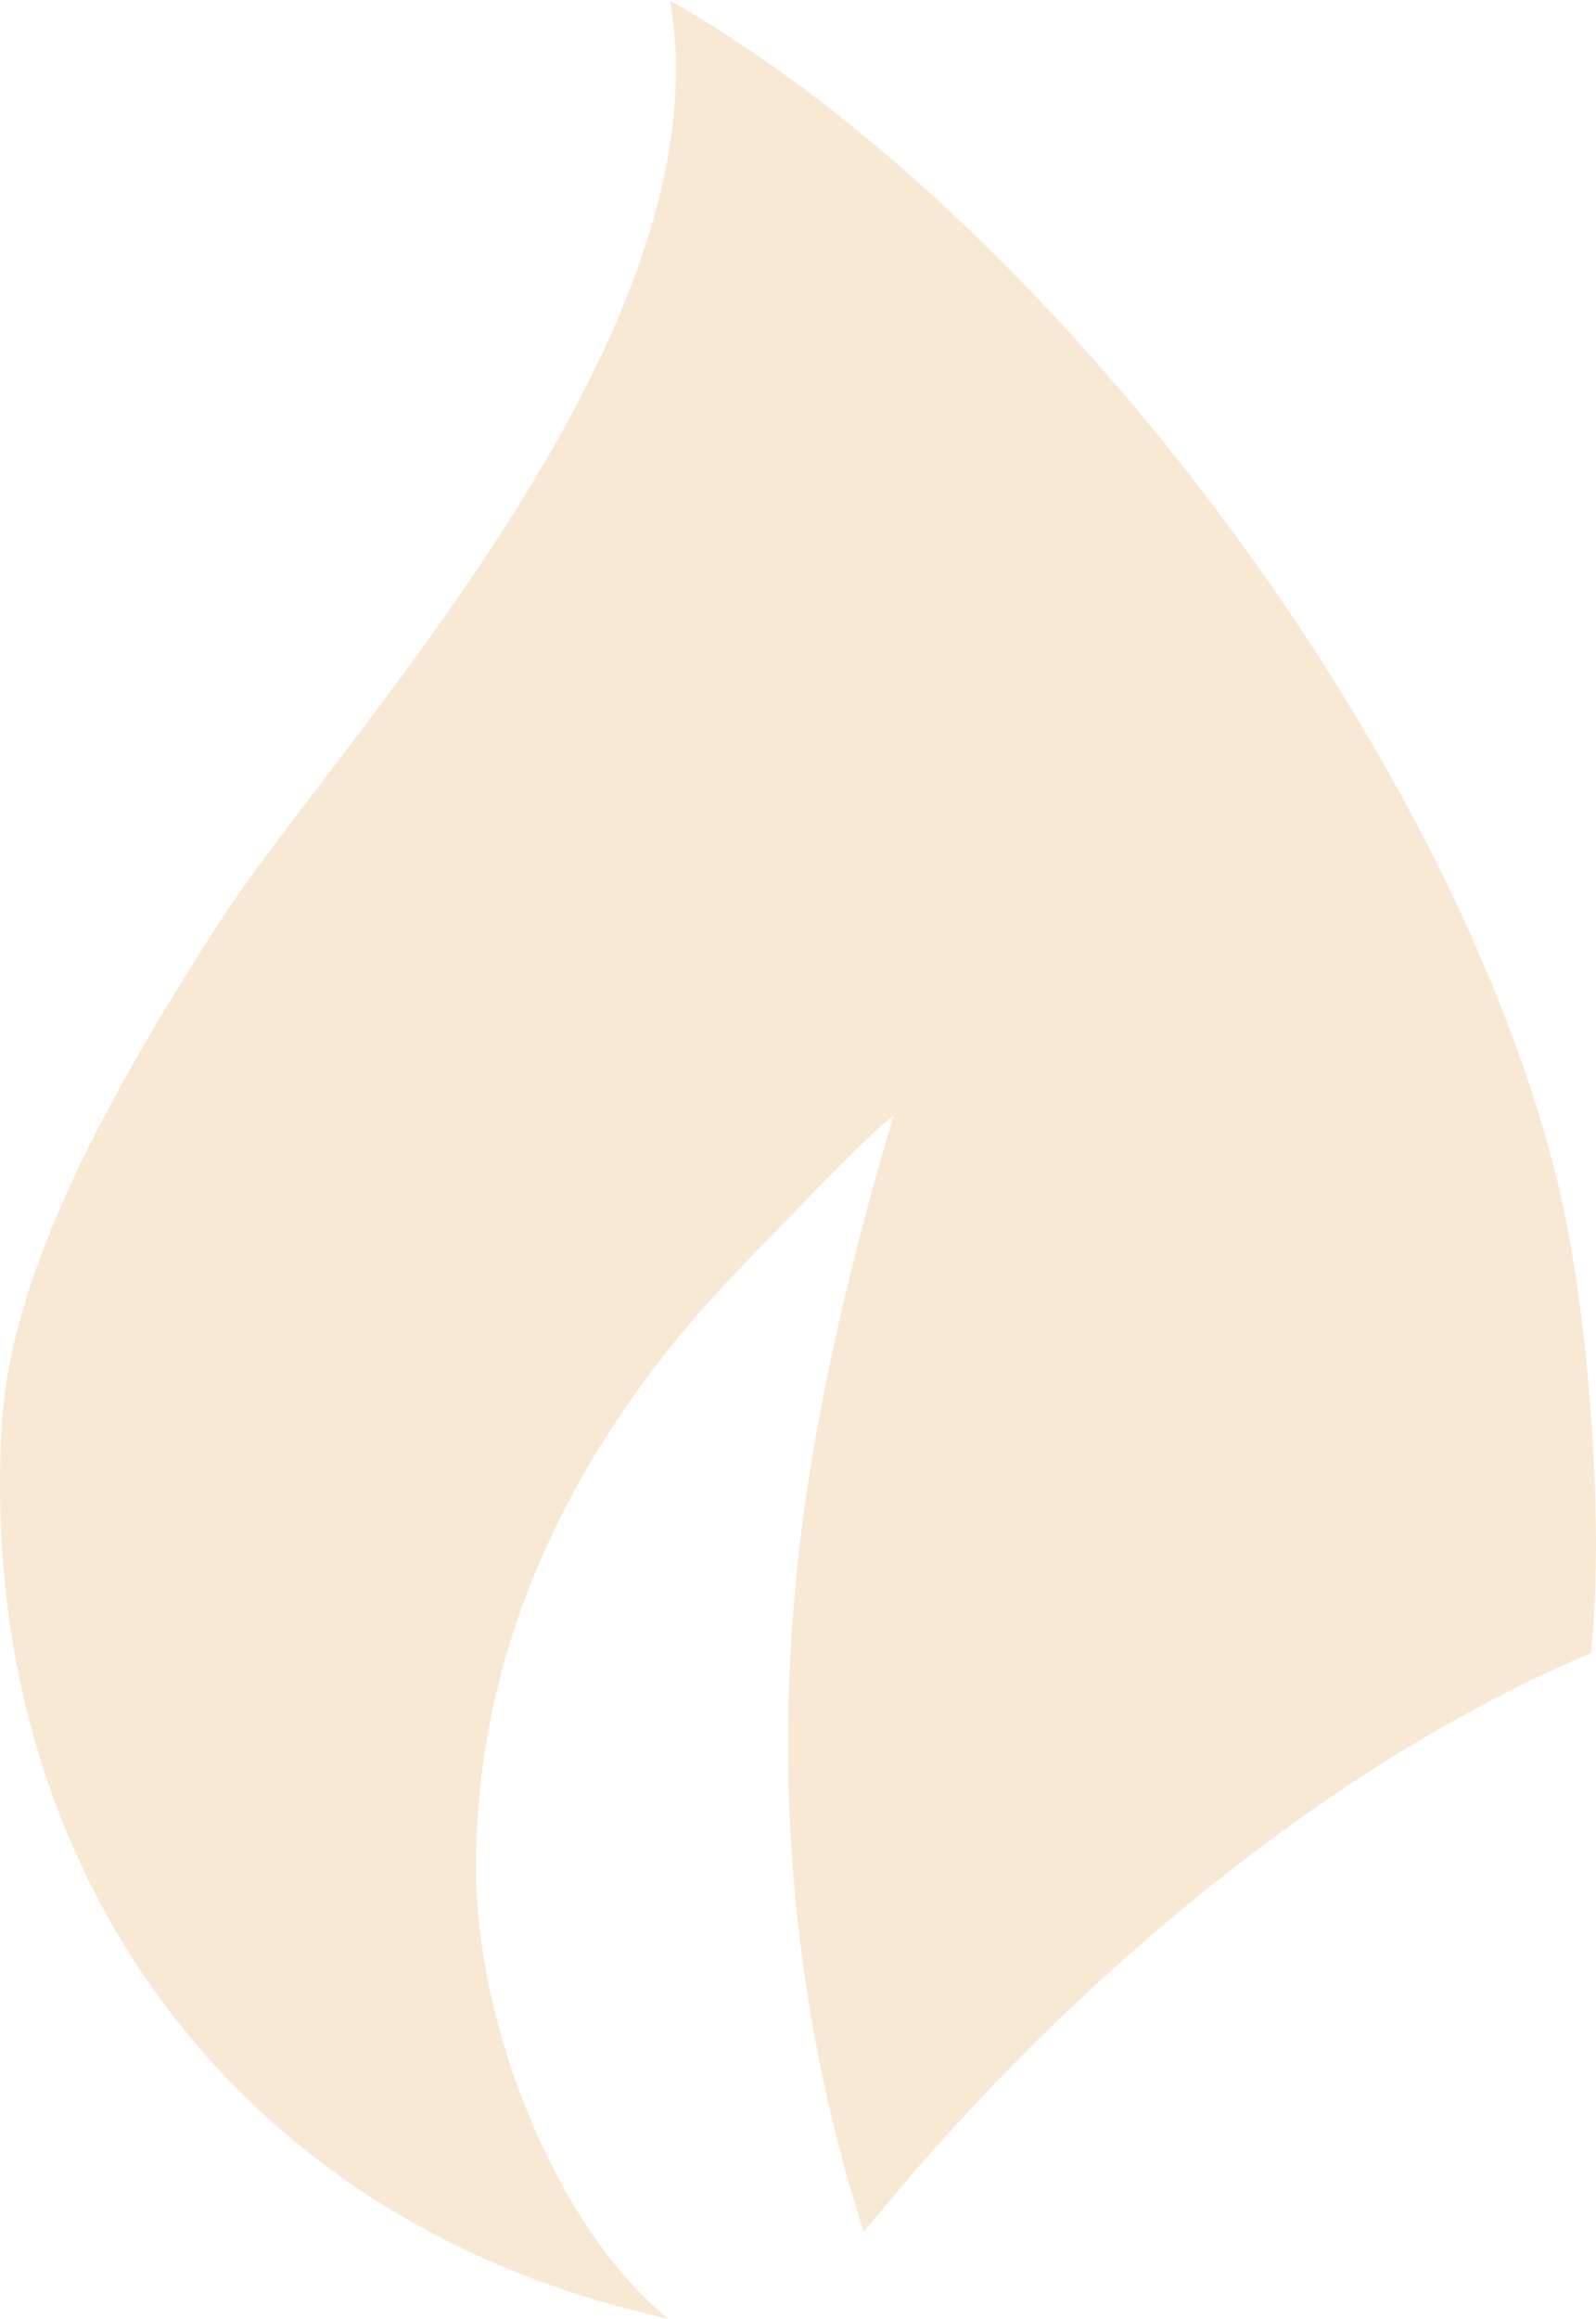 <svg xmlns="http://www.w3.org/2000/svg" xmlns:xlink="http://www.w3.org/1999/xlink" xmlns:xodm="http://www.corel.com/coreldraw/odm/2003" xml:space="preserve" width="626px" height="909px" fill-rule="evenodd" clip-rule="evenodd" viewBox="0 0 136.43 198"> <g id="Camada_x0020_1">  <path fill="#DC9229" fill-opacity="0.2" d="M57.1 198c-37.06,-8.02 -59.26,-38.69 -56.93,-76.52 0.86,-14.09 10.79,-30.55 18.37,-42.43 9.88,-15.45 43.71,-50.4 38.74,-79.05 32.21,18.26 66.62,63.57 75.82,100.74 2.43,9.85 3.66,24.96 3.25,35.41 -0.05,1.42 -0.19,3.35 -0.36,5.02 -9.39,3.96 -18.32,9.32 -26.46,15.27 -11.4,8.32 -21.92,18.17 -31.19,28.81 -1.53,1.76 -3.03,3.54 -4.5,5.35 -6.41,-19.77 -7.95,-40.96 -5.1,-61.63 1.84,-13.29 5.31,-25.9 7.66,-33.74 -2.15,1.59 -8.37,8.15 -12.89,12.8 -13.88,14.22 -22.96,31.86 -22.82,51.85 0.07,12.67 6.54,30.07 16.41,38.12z"></path> </g> </svg>